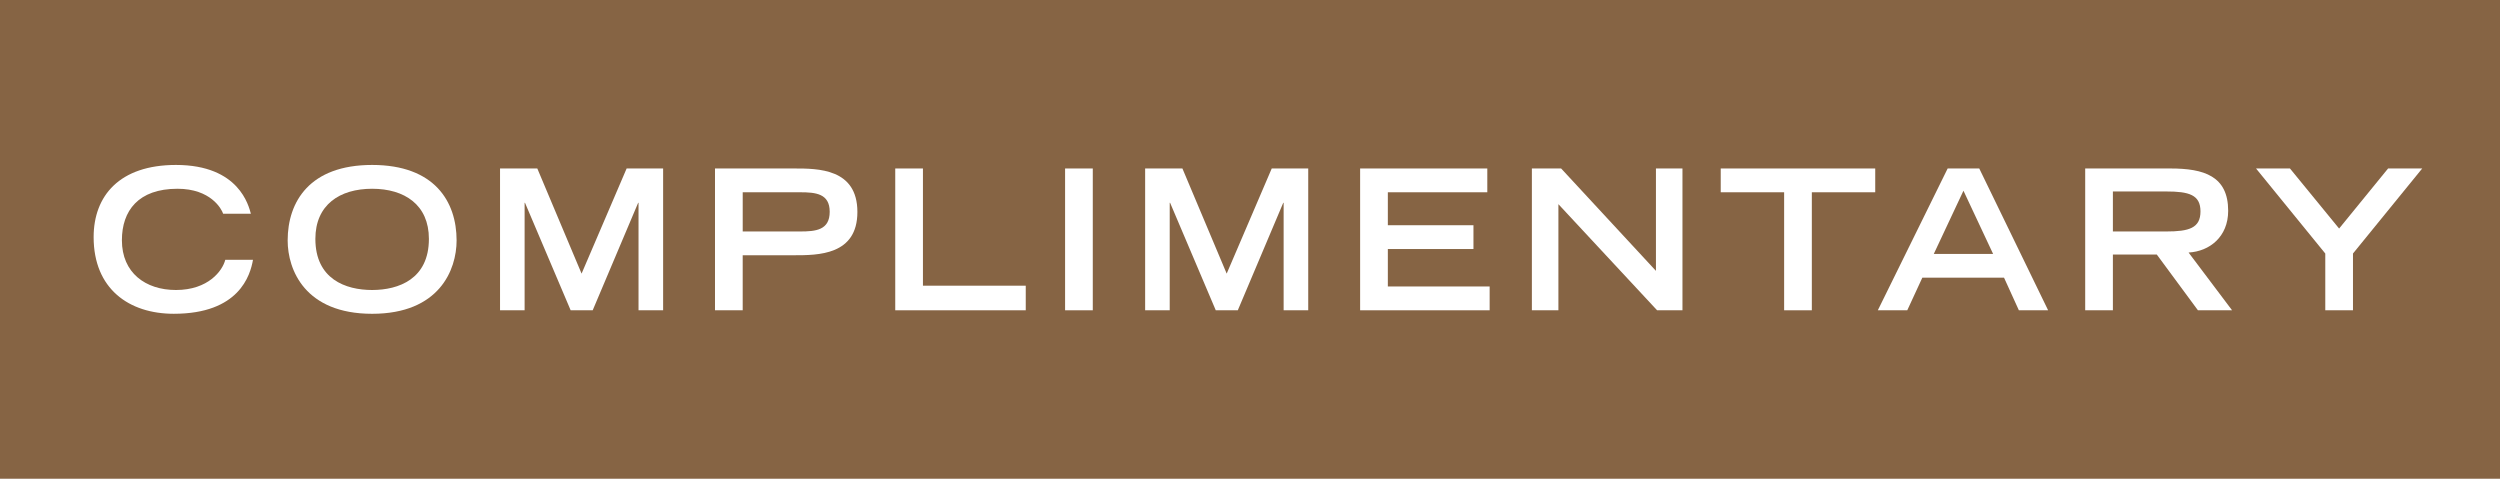 <?xml version="1.0" encoding="UTF-8"?>
<svg width="141px" height="27px" viewBox="0 0 141 27" version="1.1" xmlns="http://www.w3.org/2000/svg" xmlns:xlink="http://www.w3.org/1999/xlink">
    <title>2</title>
    <g id="Page-1" stroke="none" stroke-width="1" fill="none" fill-rule="evenodd">
        <g id="masterclass_list" transform="translate(-270, -701)" fill-rule="nonzero">
            <g id="2" transform="translate(270, 701)">
                <polygon id="Shape" fill="#866444" points="141 27 0 27 0 0 141 0"></polygon>
                <g id="Group" transform="translate(5.281, 9.303)" fill="#FFFFFF">
                    <path d="M8.988,5.347 C8.834,6.238 8.196,8.394 4.521,8.394 C1.991,8.394 -6.21724894e-15,6.986 -6.21724894e-15,4.071 C-6.21724894e-15,1.738 1.463,-1.77635684e-15 4.643,-1.77635684e-15 C8.218,-1.77635684e-15 8.747,2.322 8.868,2.751 L7.304,2.751 C7.216,2.477 6.6,1.343 4.73,1.343 C2.518,1.343 1.594,2.586 1.594,4.247 C1.594,6.084 2.926,7.053 4.642,7.053 C6.468,7.053 7.272,5.963 7.425,5.348 L8.988,5.348 L8.988,5.347 Z" id="Path"></path>
                    <path d="M15.707,0 C19.228,0 20.471,2.068 20.471,4.258 C20.471,5.92 19.492,8.395 15.707,8.395 C11.923,8.395 10.943,5.92 10.943,4.258 C10.944,2.068 12.187,0 15.707,0 Z M18.909,4.17 C18.909,2.245 17.533,1.343 15.707,1.343 C13.881,1.343 12.506,2.245 12.506,4.17 C12.506,6.437 14.211,7.053 15.707,7.053 C17.204,7.052 18.909,6.436 18.909,4.17 Z" id="Shape"></path>
                    <polygon id="Path" points="24.329 2.135 24.307 2.135 24.307 8.197 22.921 8.197 22.921 0.199 25.023 0.199 27.52 6.129 30.061 0.199 32.119 0.199 32.119 8.197 30.732 8.197 30.732 2.135 30.711 2.135 28.147 8.197 26.904 8.197"></polygon>
                    <path d="M35.045,0.199 L39.5,0.199 C40.854,0.199 43.076,0.199 43.076,2.652 C43.076,5.093 40.853,5.093 39.5,5.093 L36.607,5.093 L36.607,8.197 L35.045,8.197 L35.045,0.199 Z M39.842,3.752 C40.733,3.752 41.514,3.676 41.514,2.641 C41.514,1.618 40.733,1.541 39.842,1.541 L36.608,1.541 L36.608,3.752 L39.842,3.752 Z" id="Shape"></path>
                    <polygon id="Path" points="45.211 0.199 46.773 0.199 46.773 6.81 52.571 6.81 52.571 8.197 45.211 8.197"></polygon>
                    <polygon id="Path" points="54.79 0.199 56.352 0.199 56.352 8.197 54.79 8.197"></polygon>
                    <polygon id="Path" points="60.713 2.135 60.691 2.135 60.691 8.197 59.305 8.197 59.305 0.199 61.407 0.199 63.904 6.129 66.445 0.199 68.503 0.199 68.503 8.197 67.116 8.197 67.116 2.135 67.094 2.135 64.531 8.197 63.288 8.197"></polygon>
                    <polygon id="Path" points="71.43 0.199 78.603 0.199 78.603 1.541 72.993 1.541 72.993 3.4 77.822 3.4 77.822 4.742 72.993 4.742 72.993 6.854 78.735 6.854 78.735 8.197 71.43 8.197 71.43 0.199"></polygon>
                    <polygon id="Path" points="81.117 0.199 82.767 0.199 88.114 5.974 88.114 0.199 89.61 0.199 89.61 8.197 88.179 8.197 82.613 2.212 82.613 8.197 81.117 8.197"></polygon>
                    <polygon id="Path" points="95.344 1.541 91.768 1.541 91.768 0.199 100.482 0.199 100.482 1.541 96.906 1.541 96.906 8.197 95.344 8.197"></polygon>
                    <path d="M104.567,0.199 L106.349,0.199 L110.233,8.197 L108.583,8.197 L107.747,6.359 L103.138,6.359 L102.289,8.197 L100.628,8.197 L104.567,0.199 Z M107.13,5.017 L105.458,1.453 L103.785,5.017 L107.13,5.017 Z" id="Shape"></path>
                    <path d="M112.323,0.199 L117.131,0.199 C119.024,0.199 120.388,0.627 120.388,2.586 C120.388,4.061 119.331,4.875 118.155,4.94 L120.608,8.197 L118.682,8.197 L116.361,5.051 L113.886,5.051 L113.886,8.197 L112.324,8.197 L112.324,0.199 L112.323,0.199 Z M116.9,3.752 C118.176,3.752 118.826,3.564 118.826,2.619 C118.826,1.683 118.177,1.496 116.9,1.496 L113.886,1.496 L113.886,3.752 L116.9,3.752 L116.9,3.752 Z" id="Shape"></path>
                    <polygon id="Path" points="125.864 4.995 121.959 0.199 123.873 0.199 126.645 3.587 129.407 0.199 131.332 0.199 127.427 4.995 127.427 8.197 125.865 8.197 125.865 4.995"></polygon>
                </g>
            </g>
        </g>
    </g>
</svg>